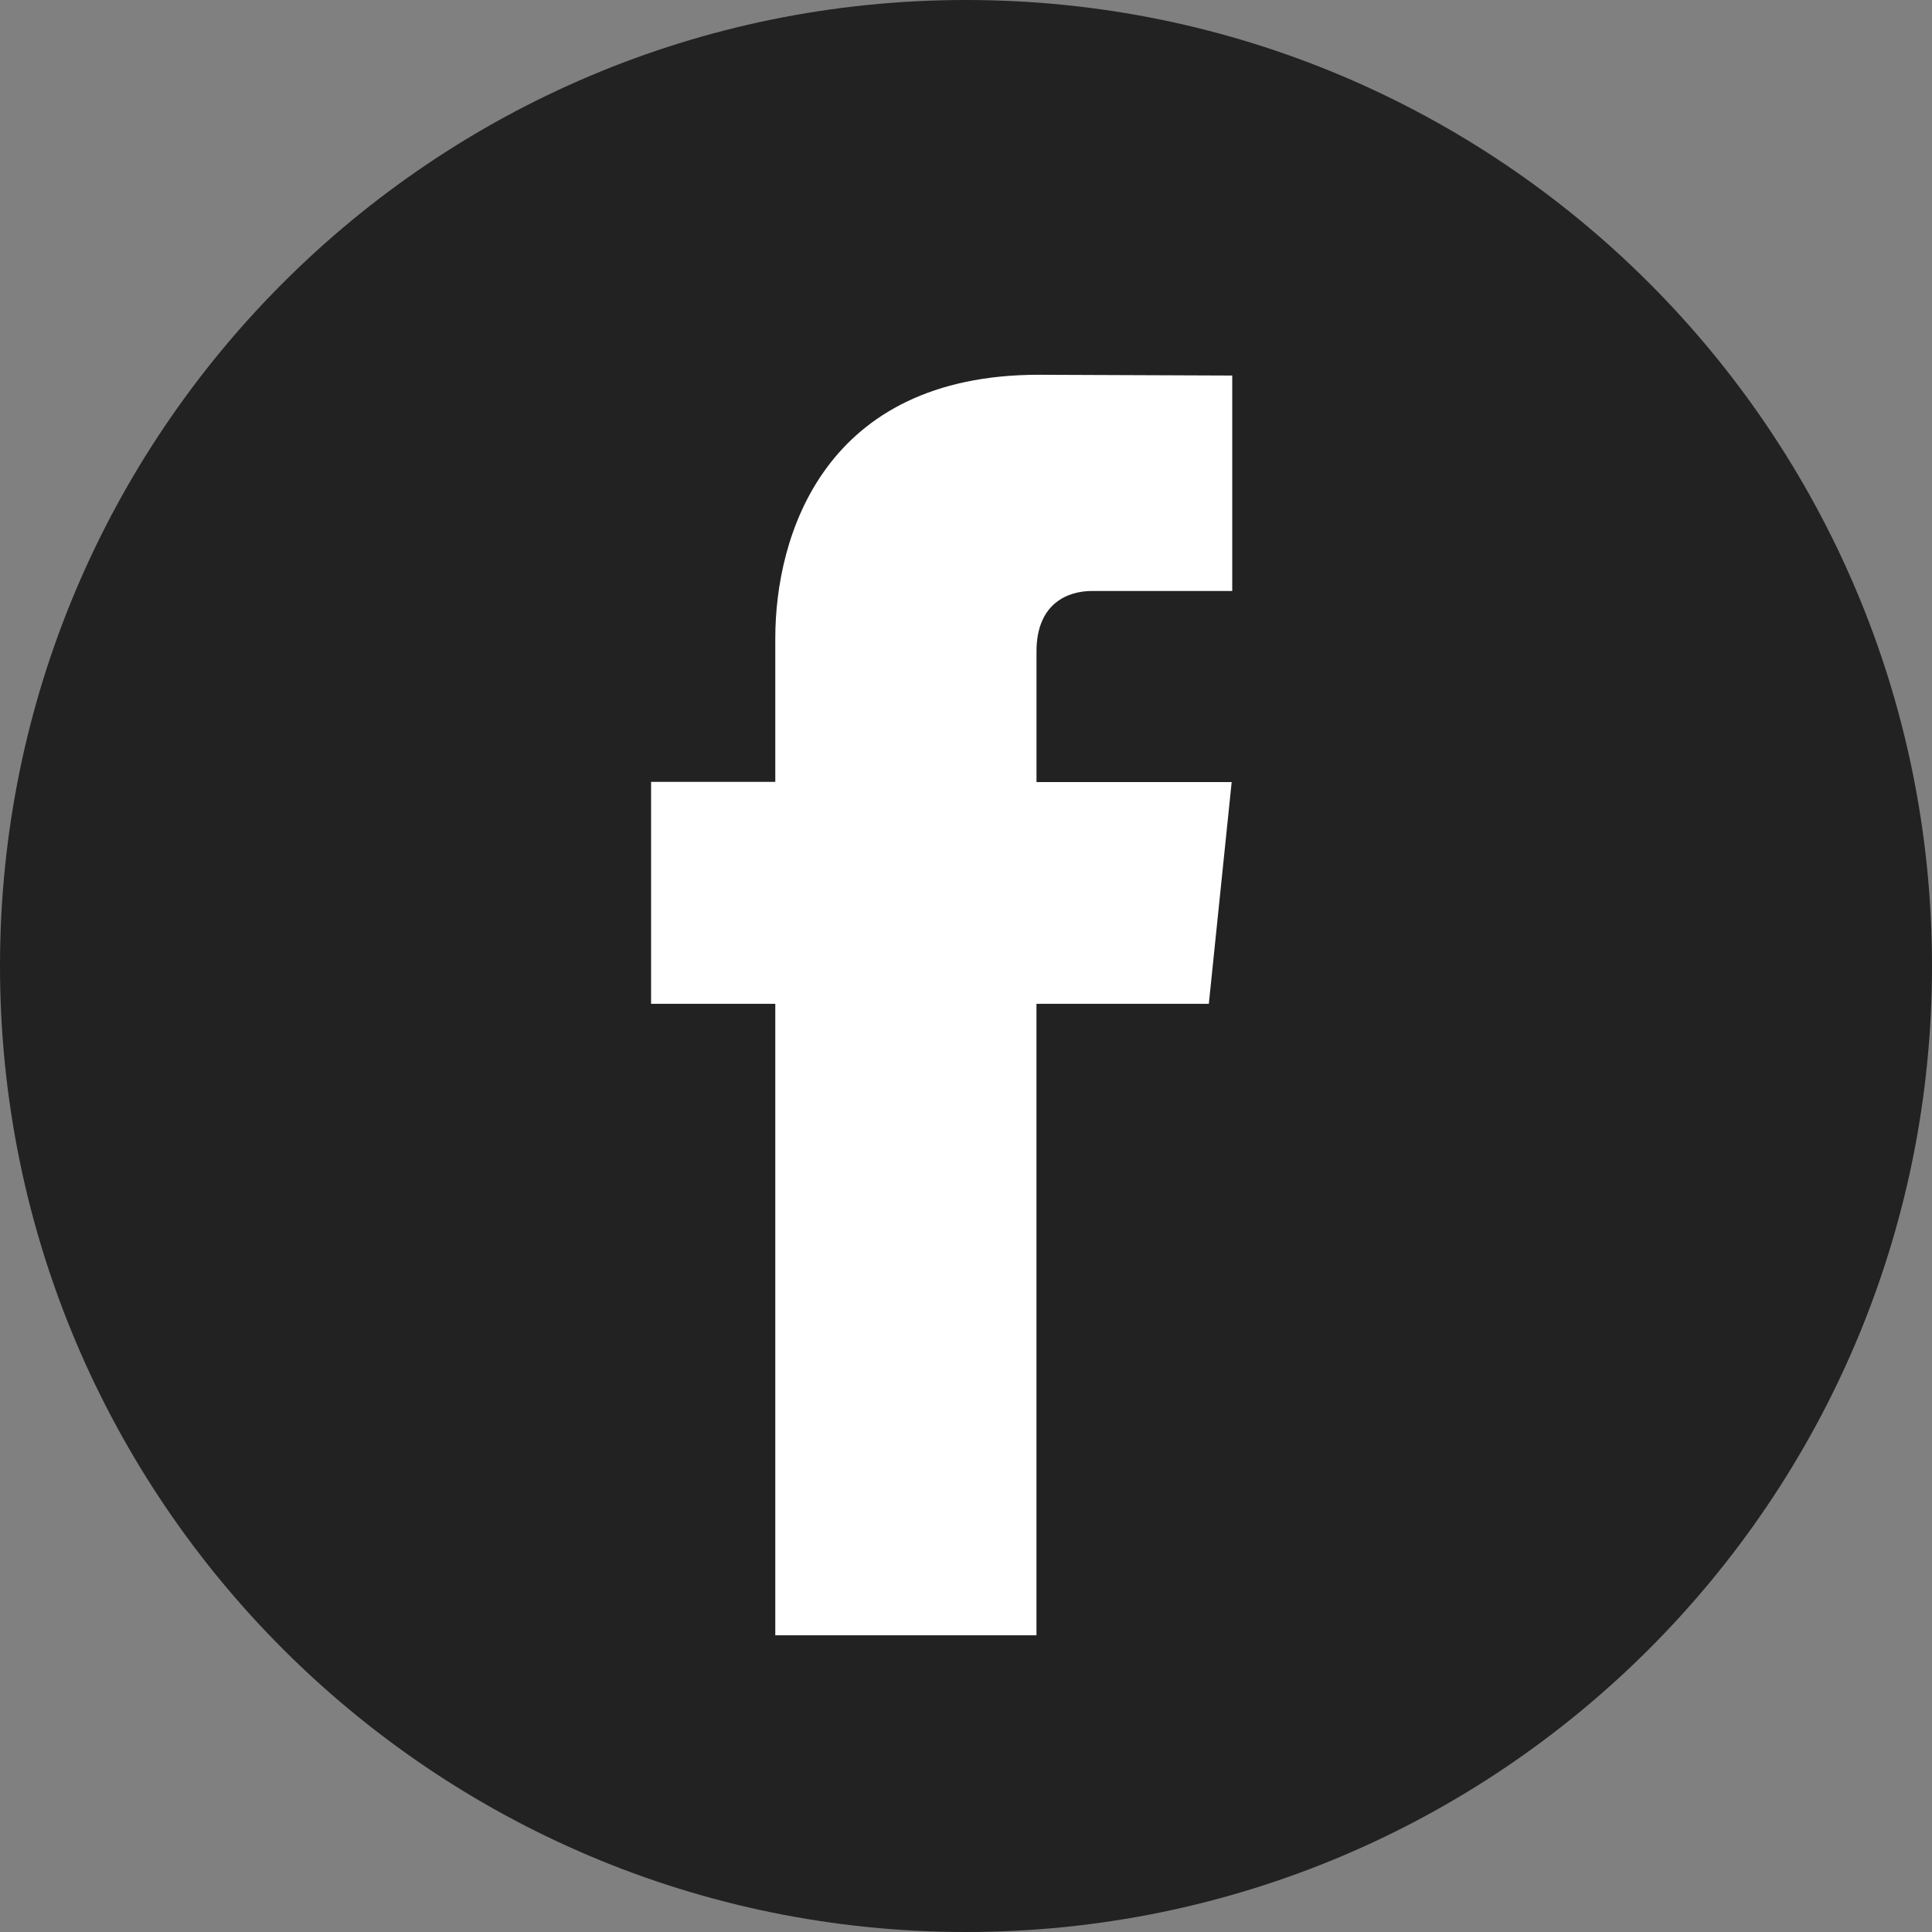 <svg width="45" height="45" viewBox="0 0 45 45" fill="none" xmlns="http://www.w3.org/2000/svg">
<rect x="0" y="0" width="45" height="45" fill="#808080" stroke="none"/>
<path d="M22.5 45C34.926 45 45 34.926 45 22.5C45 10.074 34.926 0 22.5 0C10.074 0 0 10.074 0 22.5C0 34.926 10.074 45 22.5 45Z" fill="#222222"/>
<path d="M28.156 23.381H24.141V38.089H18.058V23.381H15.165V18.211H18.058V14.866C18.058 12.474 19.195 8.729 24.195 8.729L28.701 8.747V13.765H25.432C24.896 13.765 24.142 14.033 24.142 15.174V18.216H28.688L28.156 23.381Z" fill="white"/>
</svg>
